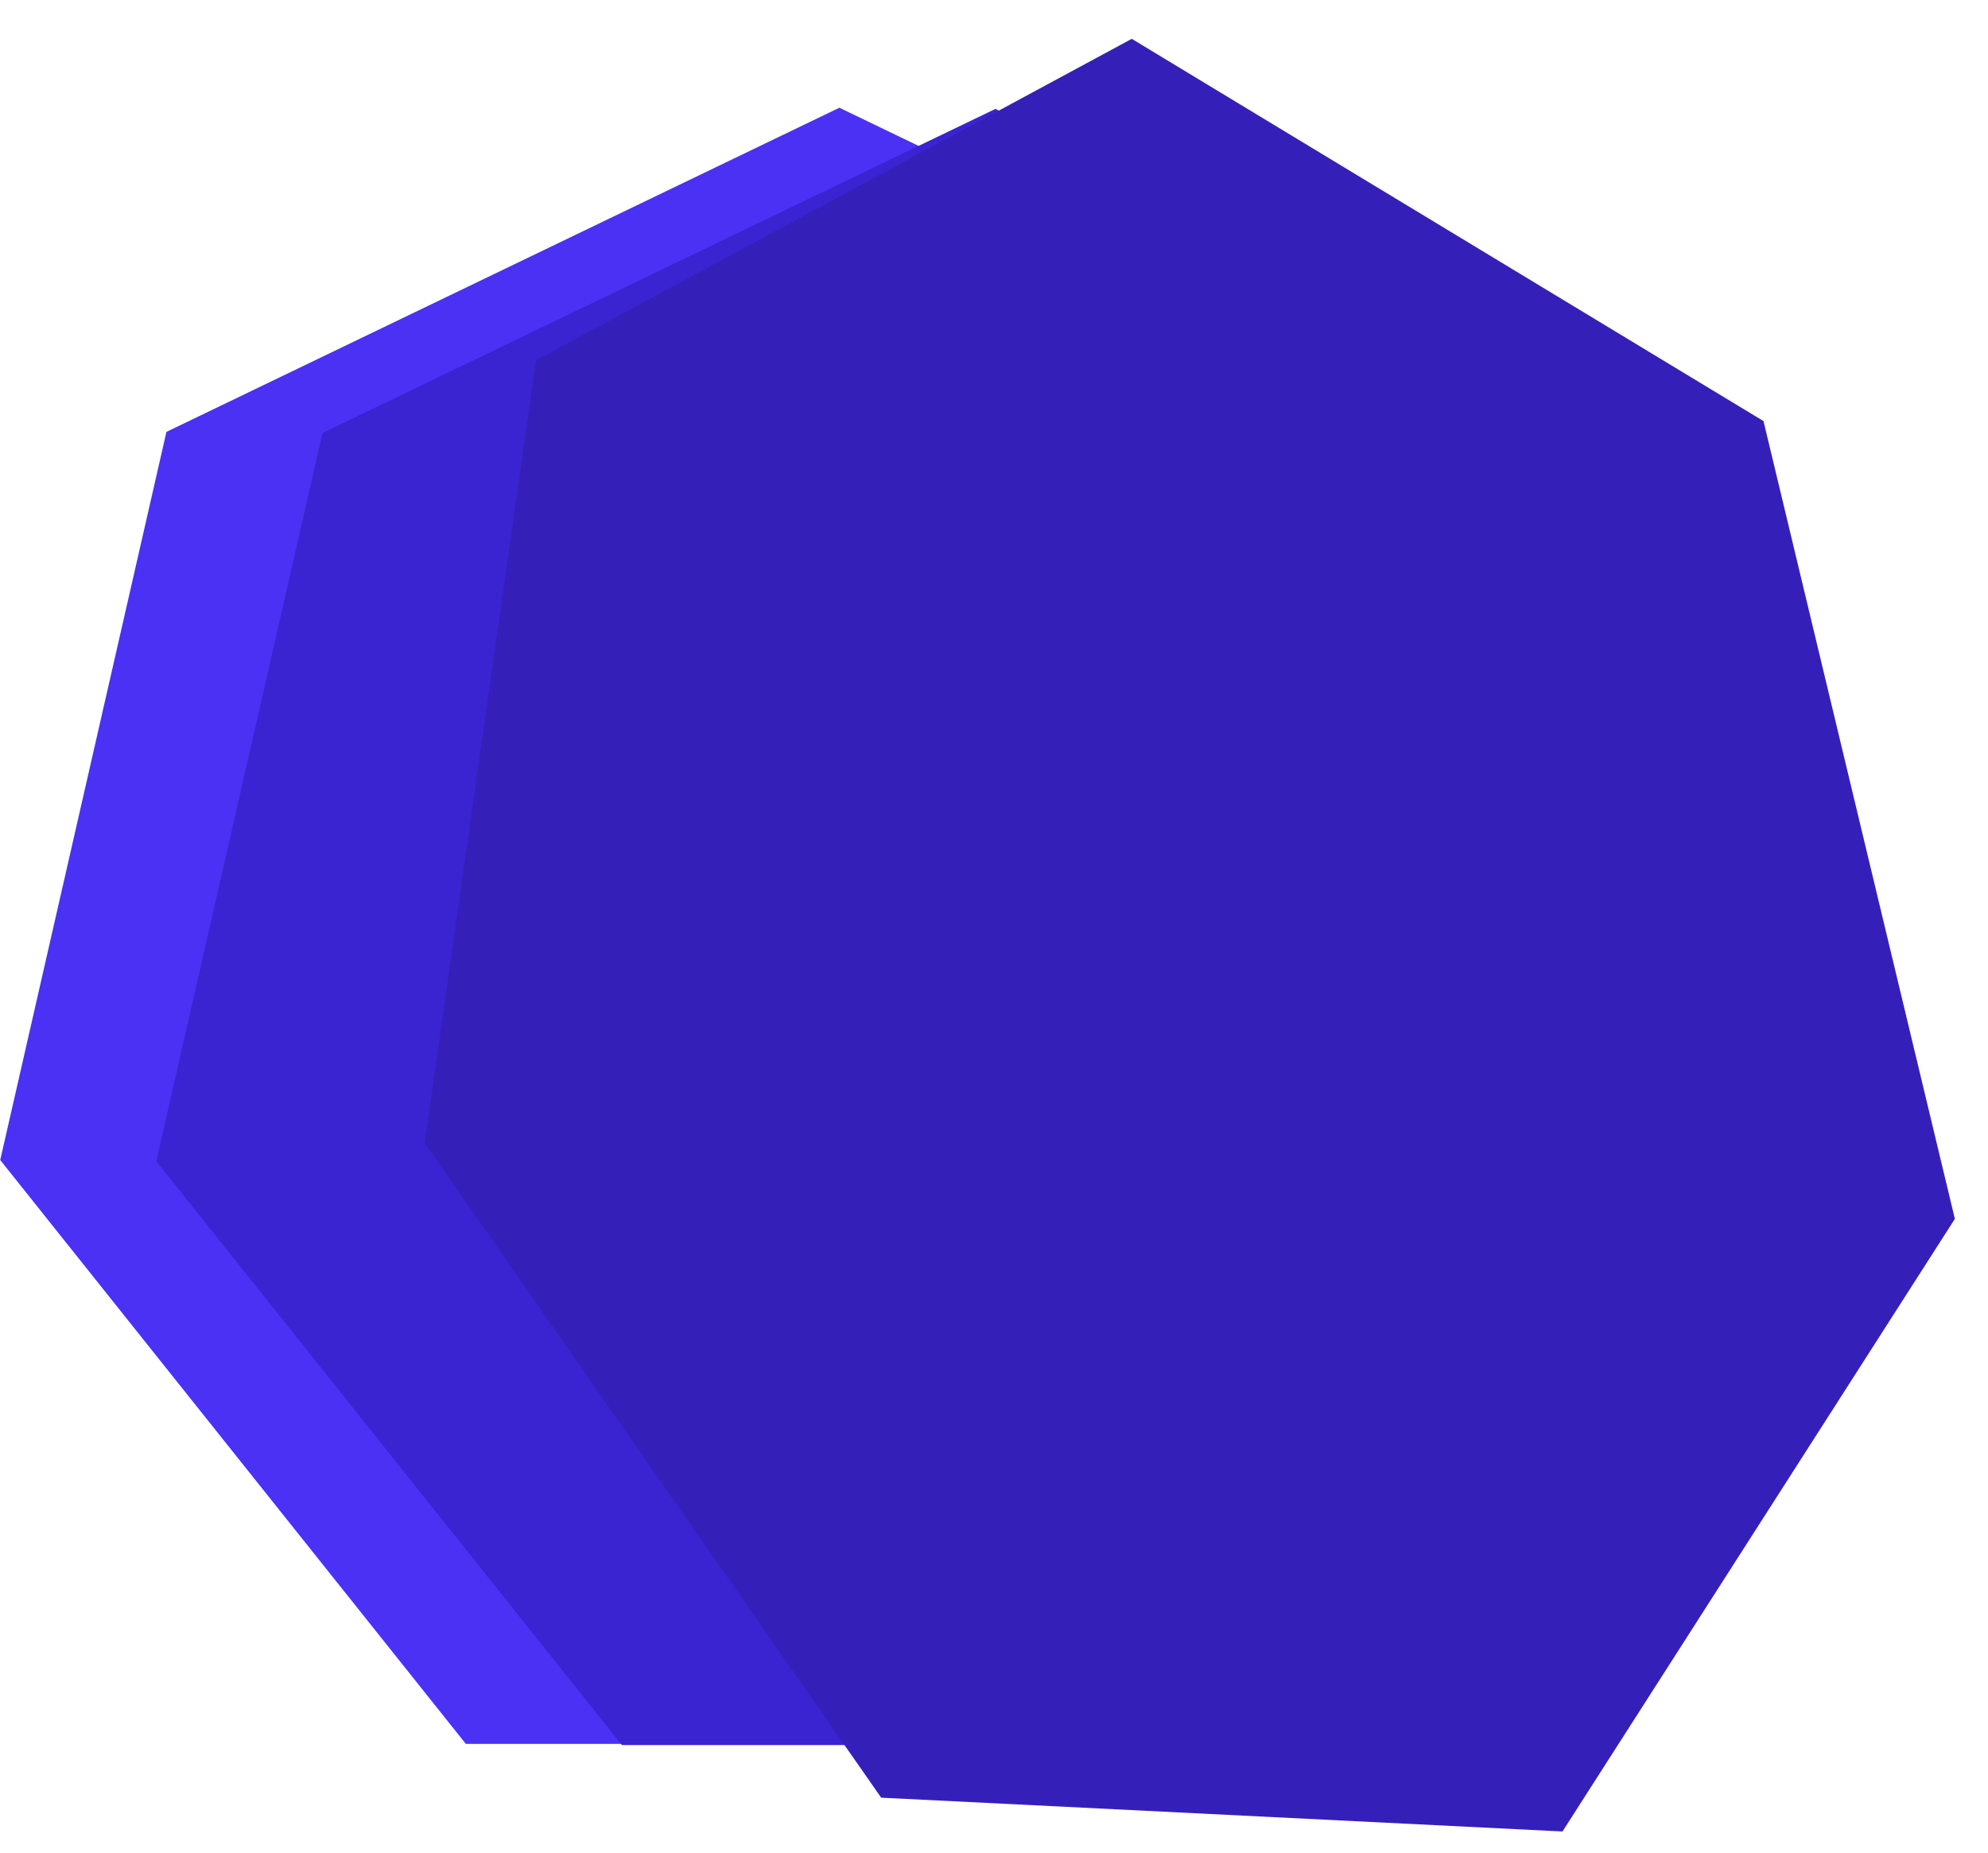 <?xml version="1.0" encoding="utf-8"?>
<svg xmlns="http://www.w3.org/2000/svg" fill="none" height="100%" overflow="visible" preserveAspectRatio="none" style="display: block;" viewBox="0 0 926 863" width="100%">
<g id="Group">
<path d="M781.721 540.285L675.806 673.188L564.838 812.221H216.988L0.106 540.285L77.525 201.144L390.967 50.176L525.376 114.907L675.806 187.381L704.301 201.144L728.387 306.413L745.269 380.714L781.721 540.285Z" fill="#4B31F4" id="Vector"/>
<path d="M854.419 540.825L793.774 616.847L787.967 624.159L767.107 650.396L637.537 812.762H289.686L72.804 540.825L150.224 201.685L329.256 115.448L463.665 50.717L614.096 123.19L776.999 201.685L816.677 375.556V375.664L827.645 423.836L848.827 516.309L854.419 540.825Z" fill="#3A23D0" id="Vector_2"/>
<path d="M910.567 567.687L727.798 853.009L410.449 837.264L301.704 681.355L197.807 532.322L249.691 167.753L275.022 154.109L394.052 89.939L527.171 18.086L821.429 196.12L910.567 567.687Z" fill="#3420B8" id="Vector_3"/>
</g>
</svg>